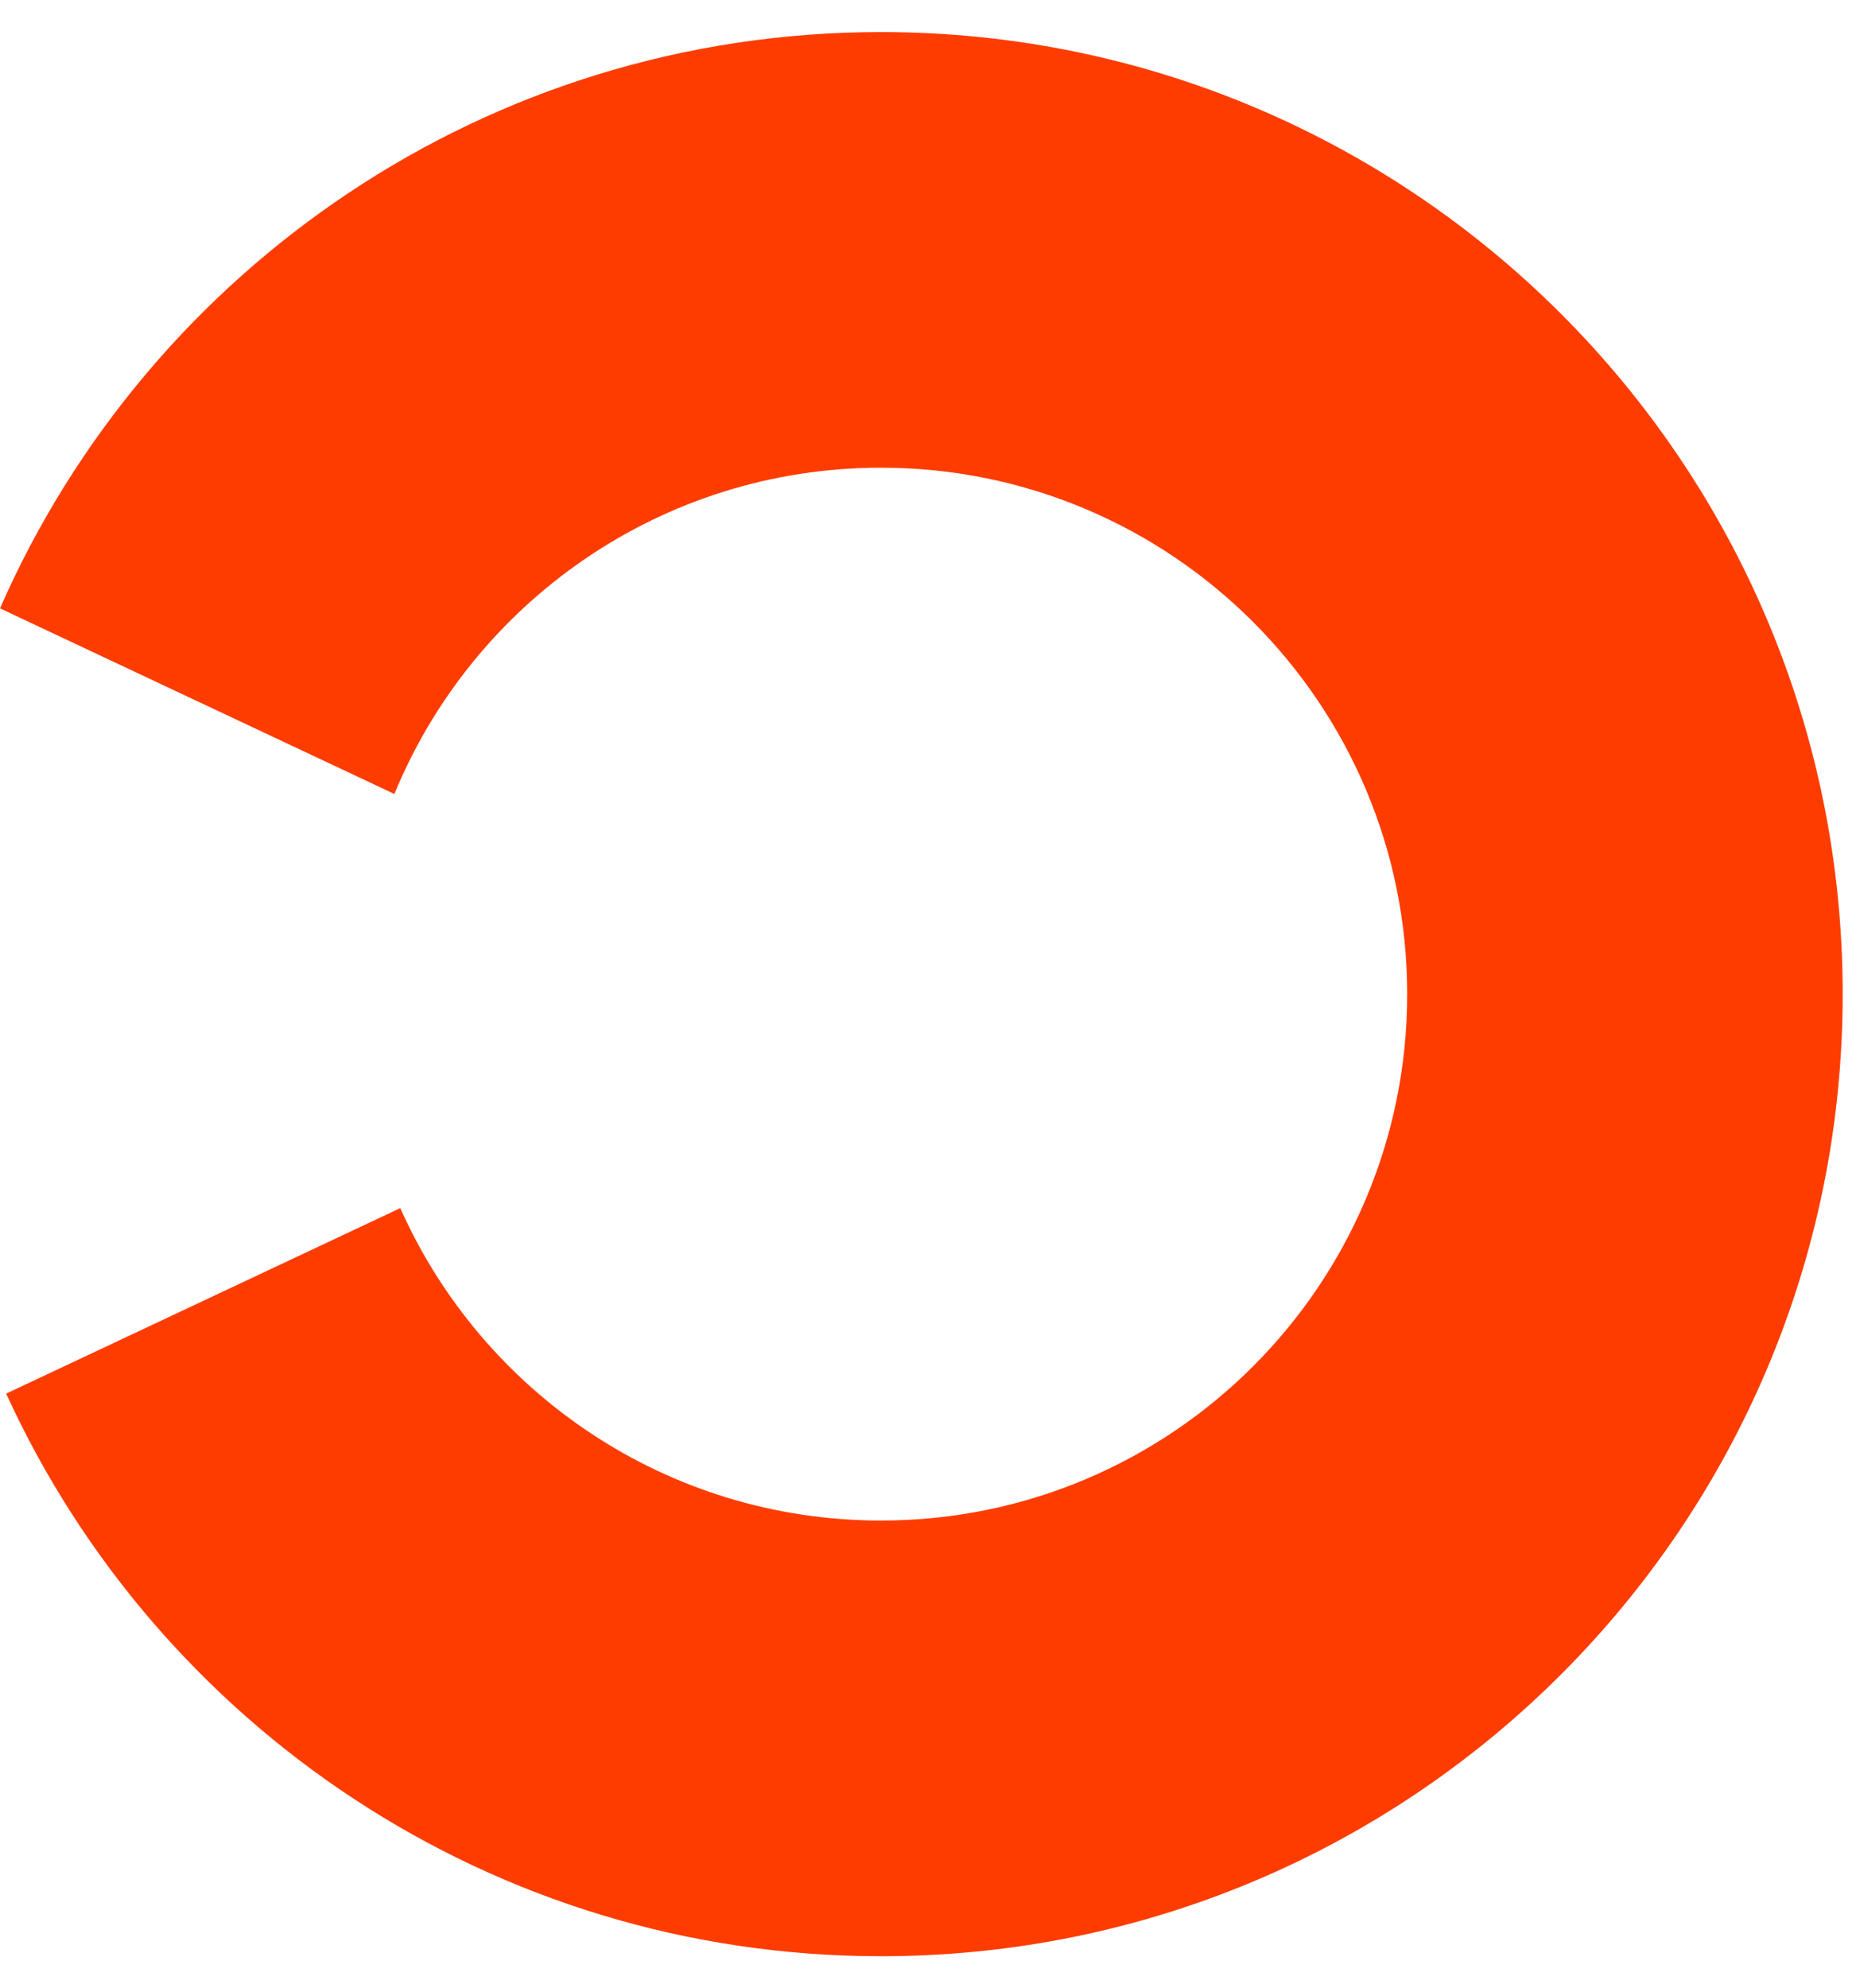 <svg width="29" height="31" viewBox="0 0 29 31" fill="none" xmlns="http://www.w3.org/2000/svg">
<path d="M13.736 0.5C7.593 0.5 2.318 4.196 0 9.485L6.149 12.379C7.376 9.394 10.311 7.292 13.736 7.292C18.266 7.292 21.94 10.968 21.94 15.5C21.94 20.032 18.266 23.707 13.736 23.707C10.392 23.707 7.518 21.706 6.241 18.836L0.096 21.728C2.461 26.904 7.676 30.5 13.736 30.5C22.018 30.5 28.73 23.785 28.73 15.5C28.73 7.215 22.018 0.5 13.736 0.5Z" fill="#FF3C00"/>
</svg>


